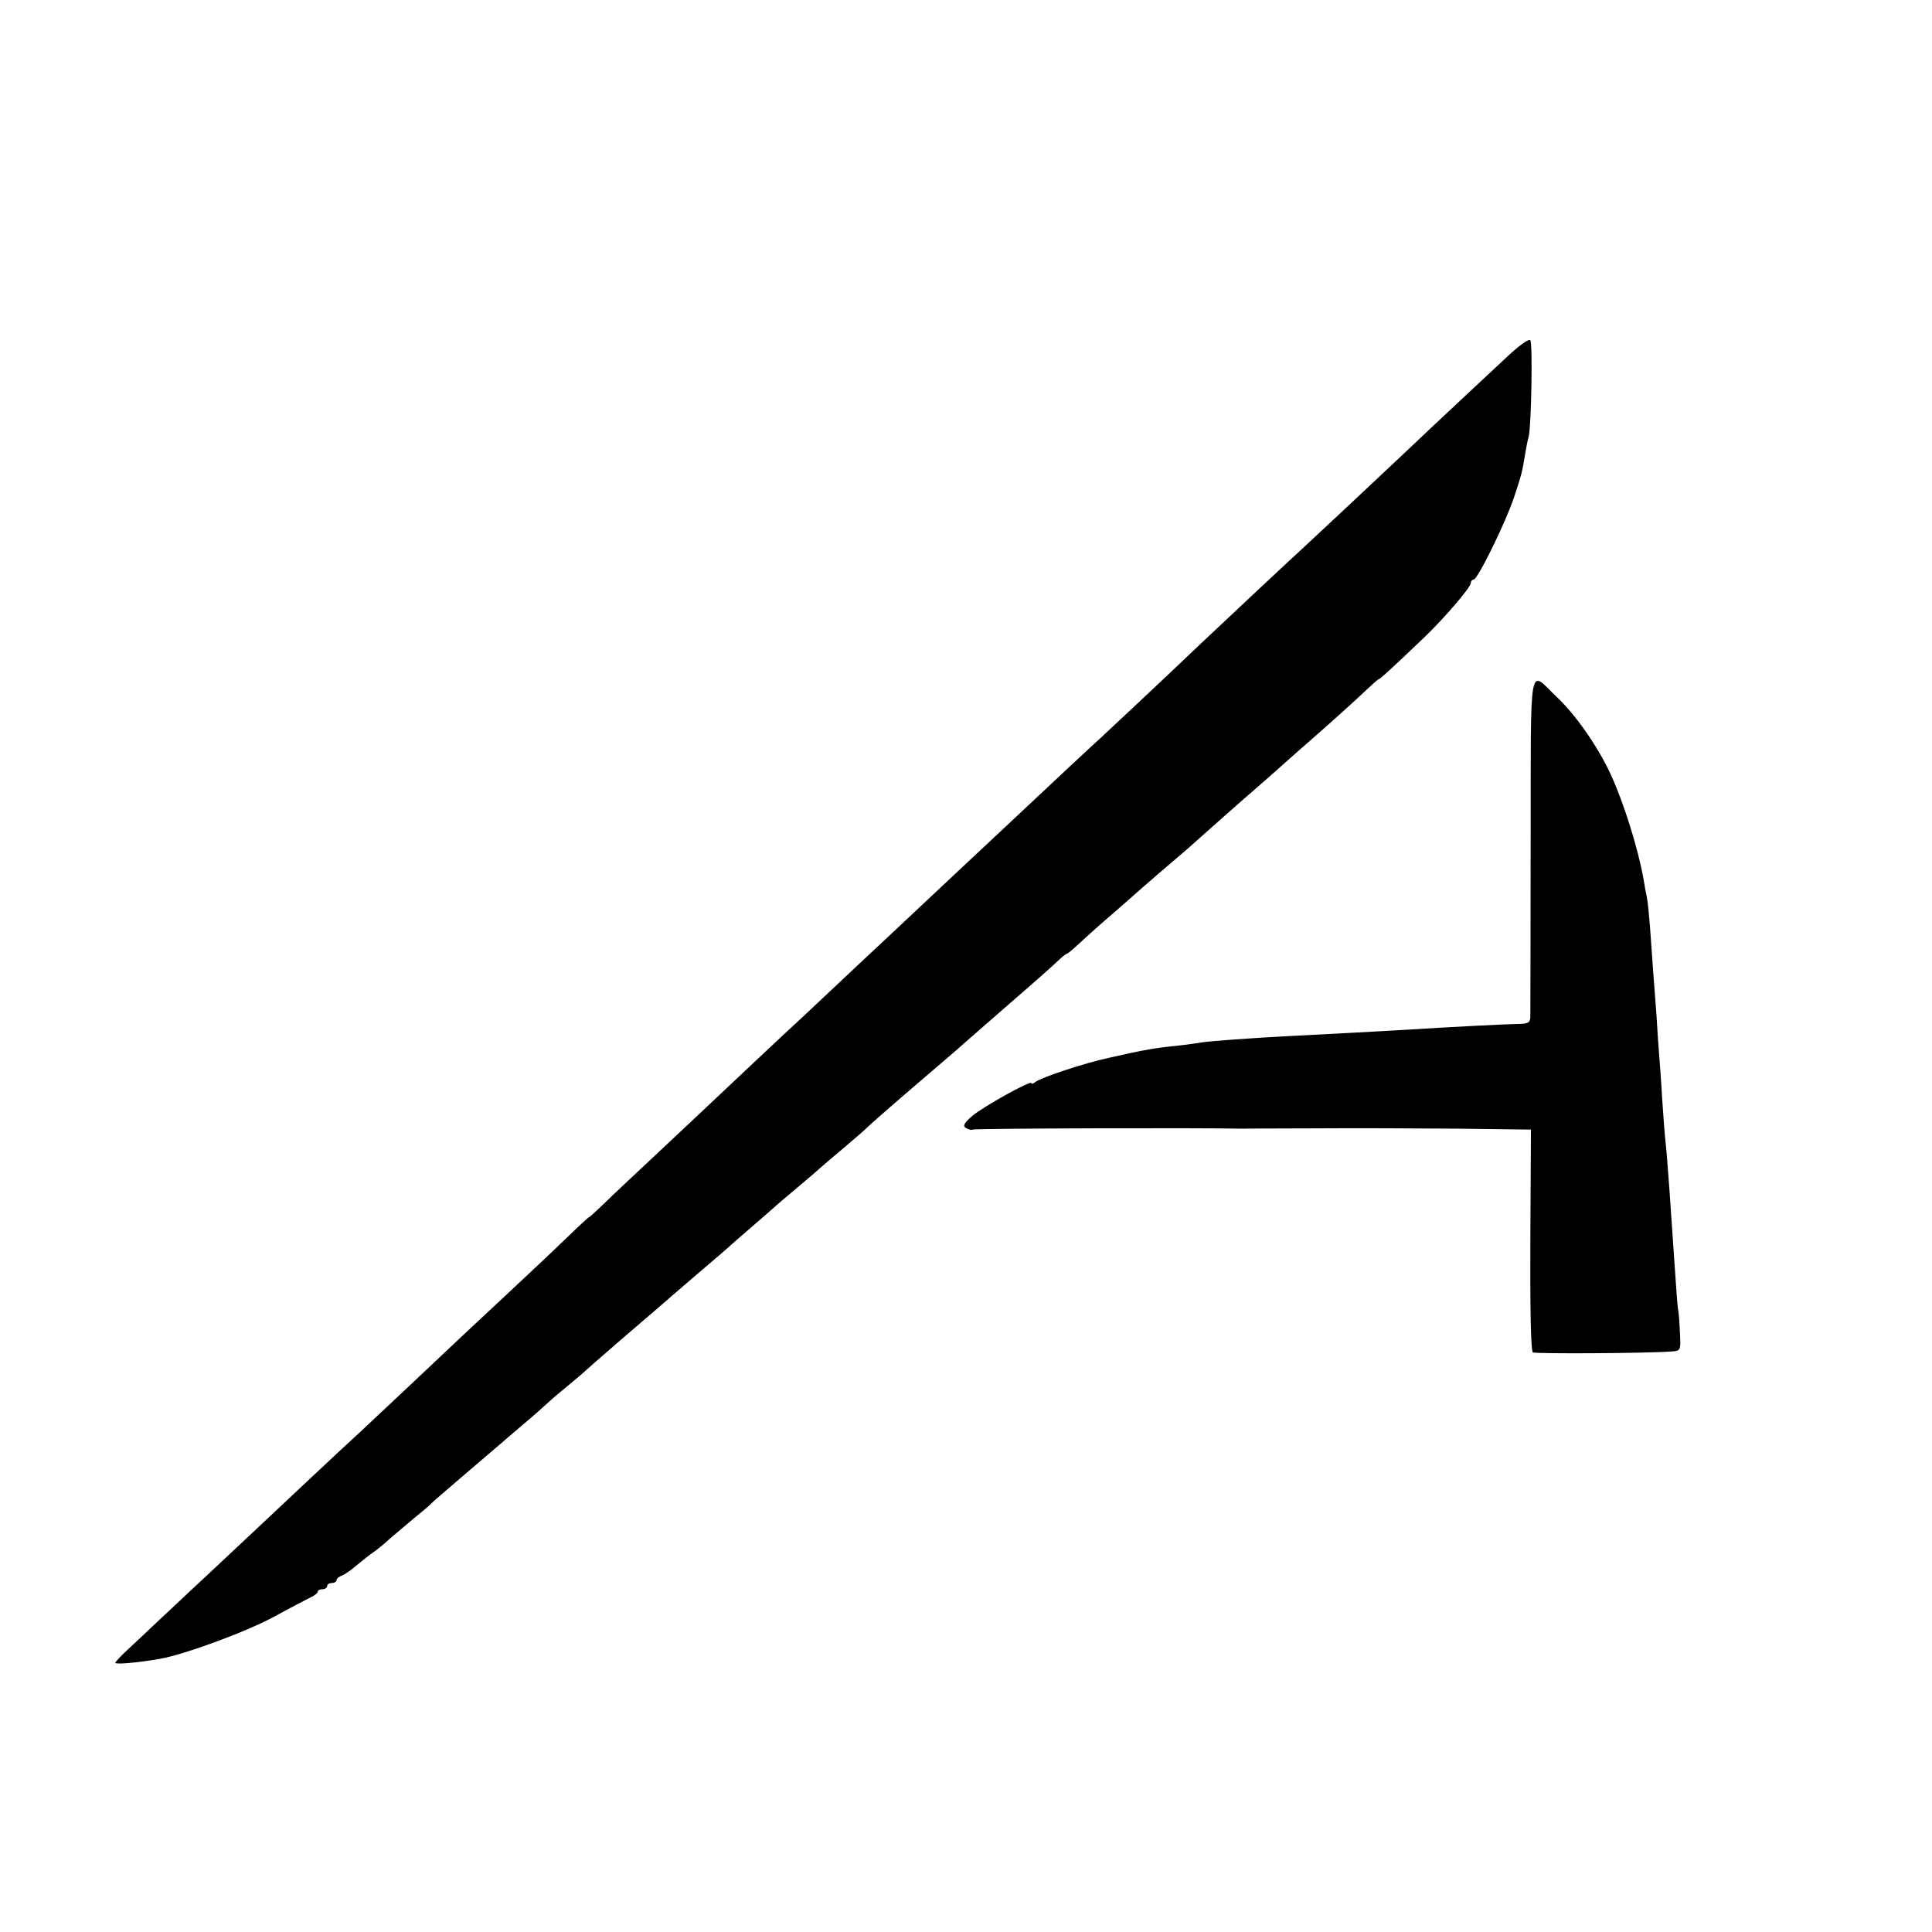 <?xml version="1.0" standalone="no"?>
<!DOCTYPE svg PUBLIC "-//W3C//DTD SVG 20010904//EN"
 "http://www.w3.org/TR/2001/REC-SVG-20010904/DTD/svg10.dtd">
<svg version="1.0" xmlns="http://www.w3.org/2000/svg"
 width="620pt" height="620pt" viewBox="0 0 620 620"
 preserveAspectRatio="xMidYMid meet">
<g transform="translate(0,620) scale(0.1,-0.1)"
fill="#000000" stroke="none">
<path d="M4845 5063 c-60 -56 -248 -231 -334 -313 -90 -85 -296 -278 -331
-310 -33 -30 -233 -217 -326 -305 -132 -126 -294 -277 -324 -305 -31 -28 -115
-106 -316 -295 -55 -51 -256 -240 -304 -285 -15 -14 -85 -80 -156 -146 -71
-67 -147 -138 -169 -159 -22 -20 -96 -89 -164 -153 -138 -130 -161 -152 -321
-302 -62 -58 -135 -126 -161 -152 -27 -26 -49 -46 -49 -44 0 1 -31 -27 -68
-63 -37 -36 -119 -113 -181 -171 -62 -58 -130 -121 -150 -140 -64 -61 -309
-291 -338 -318 -39 -35 -253 -236 -323 -302 -32 -30 -111 -104 -176 -165 -65
-60 -134 -126 -155 -145 -20 -19 -57 -54 -83 -78 -25 -23 -46 -45 -46 -48 0
-6 70 0 140 12 78 13 277 86 368 135 53 29 107 57 119 63 13 6 23 14 23 19 0
4 7 7 15 7 8 0 15 5 15 10 0 6 7 10 15 10 8 0 15 4 15 9 0 5 8 12 18 15 9 4
31 19 48 34 18 15 42 34 54 42 12 8 36 28 53 44 18 15 52 44 77 65 25 20 47
39 50 42 4 6 49 44 299 258 30 25 66 57 81 71 15 14 45 39 66 56 22 18 50 42
64 55 14 13 71 62 125 109 55 47 102 87 105 90 3 3 52 45 110 95 58 49 110 94
116 100 6 5 37 33 69 60 32 28 63 55 69 60 6 6 40 35 76 65 36 30 67 57 70 60
3 3 37 32 75 64 39 33 75 64 80 70 6 6 73 65 150 131 77 66 145 124 151 130
23 20 137 120 158 138 50 43 141 123 158 140 10 9 20 17 23 17 2 0 20 15 39
33 19 17 60 55 92 82 32 28 68 59 80 70 29 26 131 114 162 140 13 11 36 31 51
45 25 22 129 115 185 163 12 10 50 44 85 75 35 31 73 65 85 75 62 54 153 136
183 165 18 17 35 32 37 32 4 0 38 31 145 133 64 61 151 162 151 176 0 6 4 11
9 11 13 0 104 186 130 265 24 73 26 80 35 136 3 19 8 45 12 59 8 36 13 295 5
308 -3 6 -31 -13 -66 -45z"/>
<path d="M4912 3492 c0 -295 -1 -546 -1 -557 -1 -17 -8 -21 -43 -21 -39 -1
-188 -8 -363 -19 -69 -4 -212 -12 -370 -20 -119 -6 -251 -16 -277 -20 -13 -2
-45 -7 -73 -10 -79 -8 -109 -13 -228 -40 -79 -17 -216 -63 -234 -77 -7 -6 -13
-7 -13 -4 0 11 -156 -76 -191 -106 -26 -23 -30 -31 -19 -38 8 -5 17 -7 21 -5
5 4 747 6 859 3 8 0 116 1 240 1 124 1 330 0 459 -1 l234 -3 -2 -354 c-1 -234
2 -356 8 -361 10 -5 370 -3 445 3 30 2 30 3 27 61 -1 32 -4 66 -6 75 -2 10 -6
67 -10 127 -13 194 -24 353 -30 409 -3 22 -7 85 -11 140 -3 55 -8 120 -10 145
-2 25 -6 79 -8 120 -3 41 -8 107 -11 145 -3 39 -7 102 -10 140 -3 39 -7 81
-10 95 -3 14 -8 41 -11 60 -17 96 -63 244 -106 337 -40 86 -111 189 -172 246
-92 88 -83 136 -84 -471z"/>
</g>
</svg>

